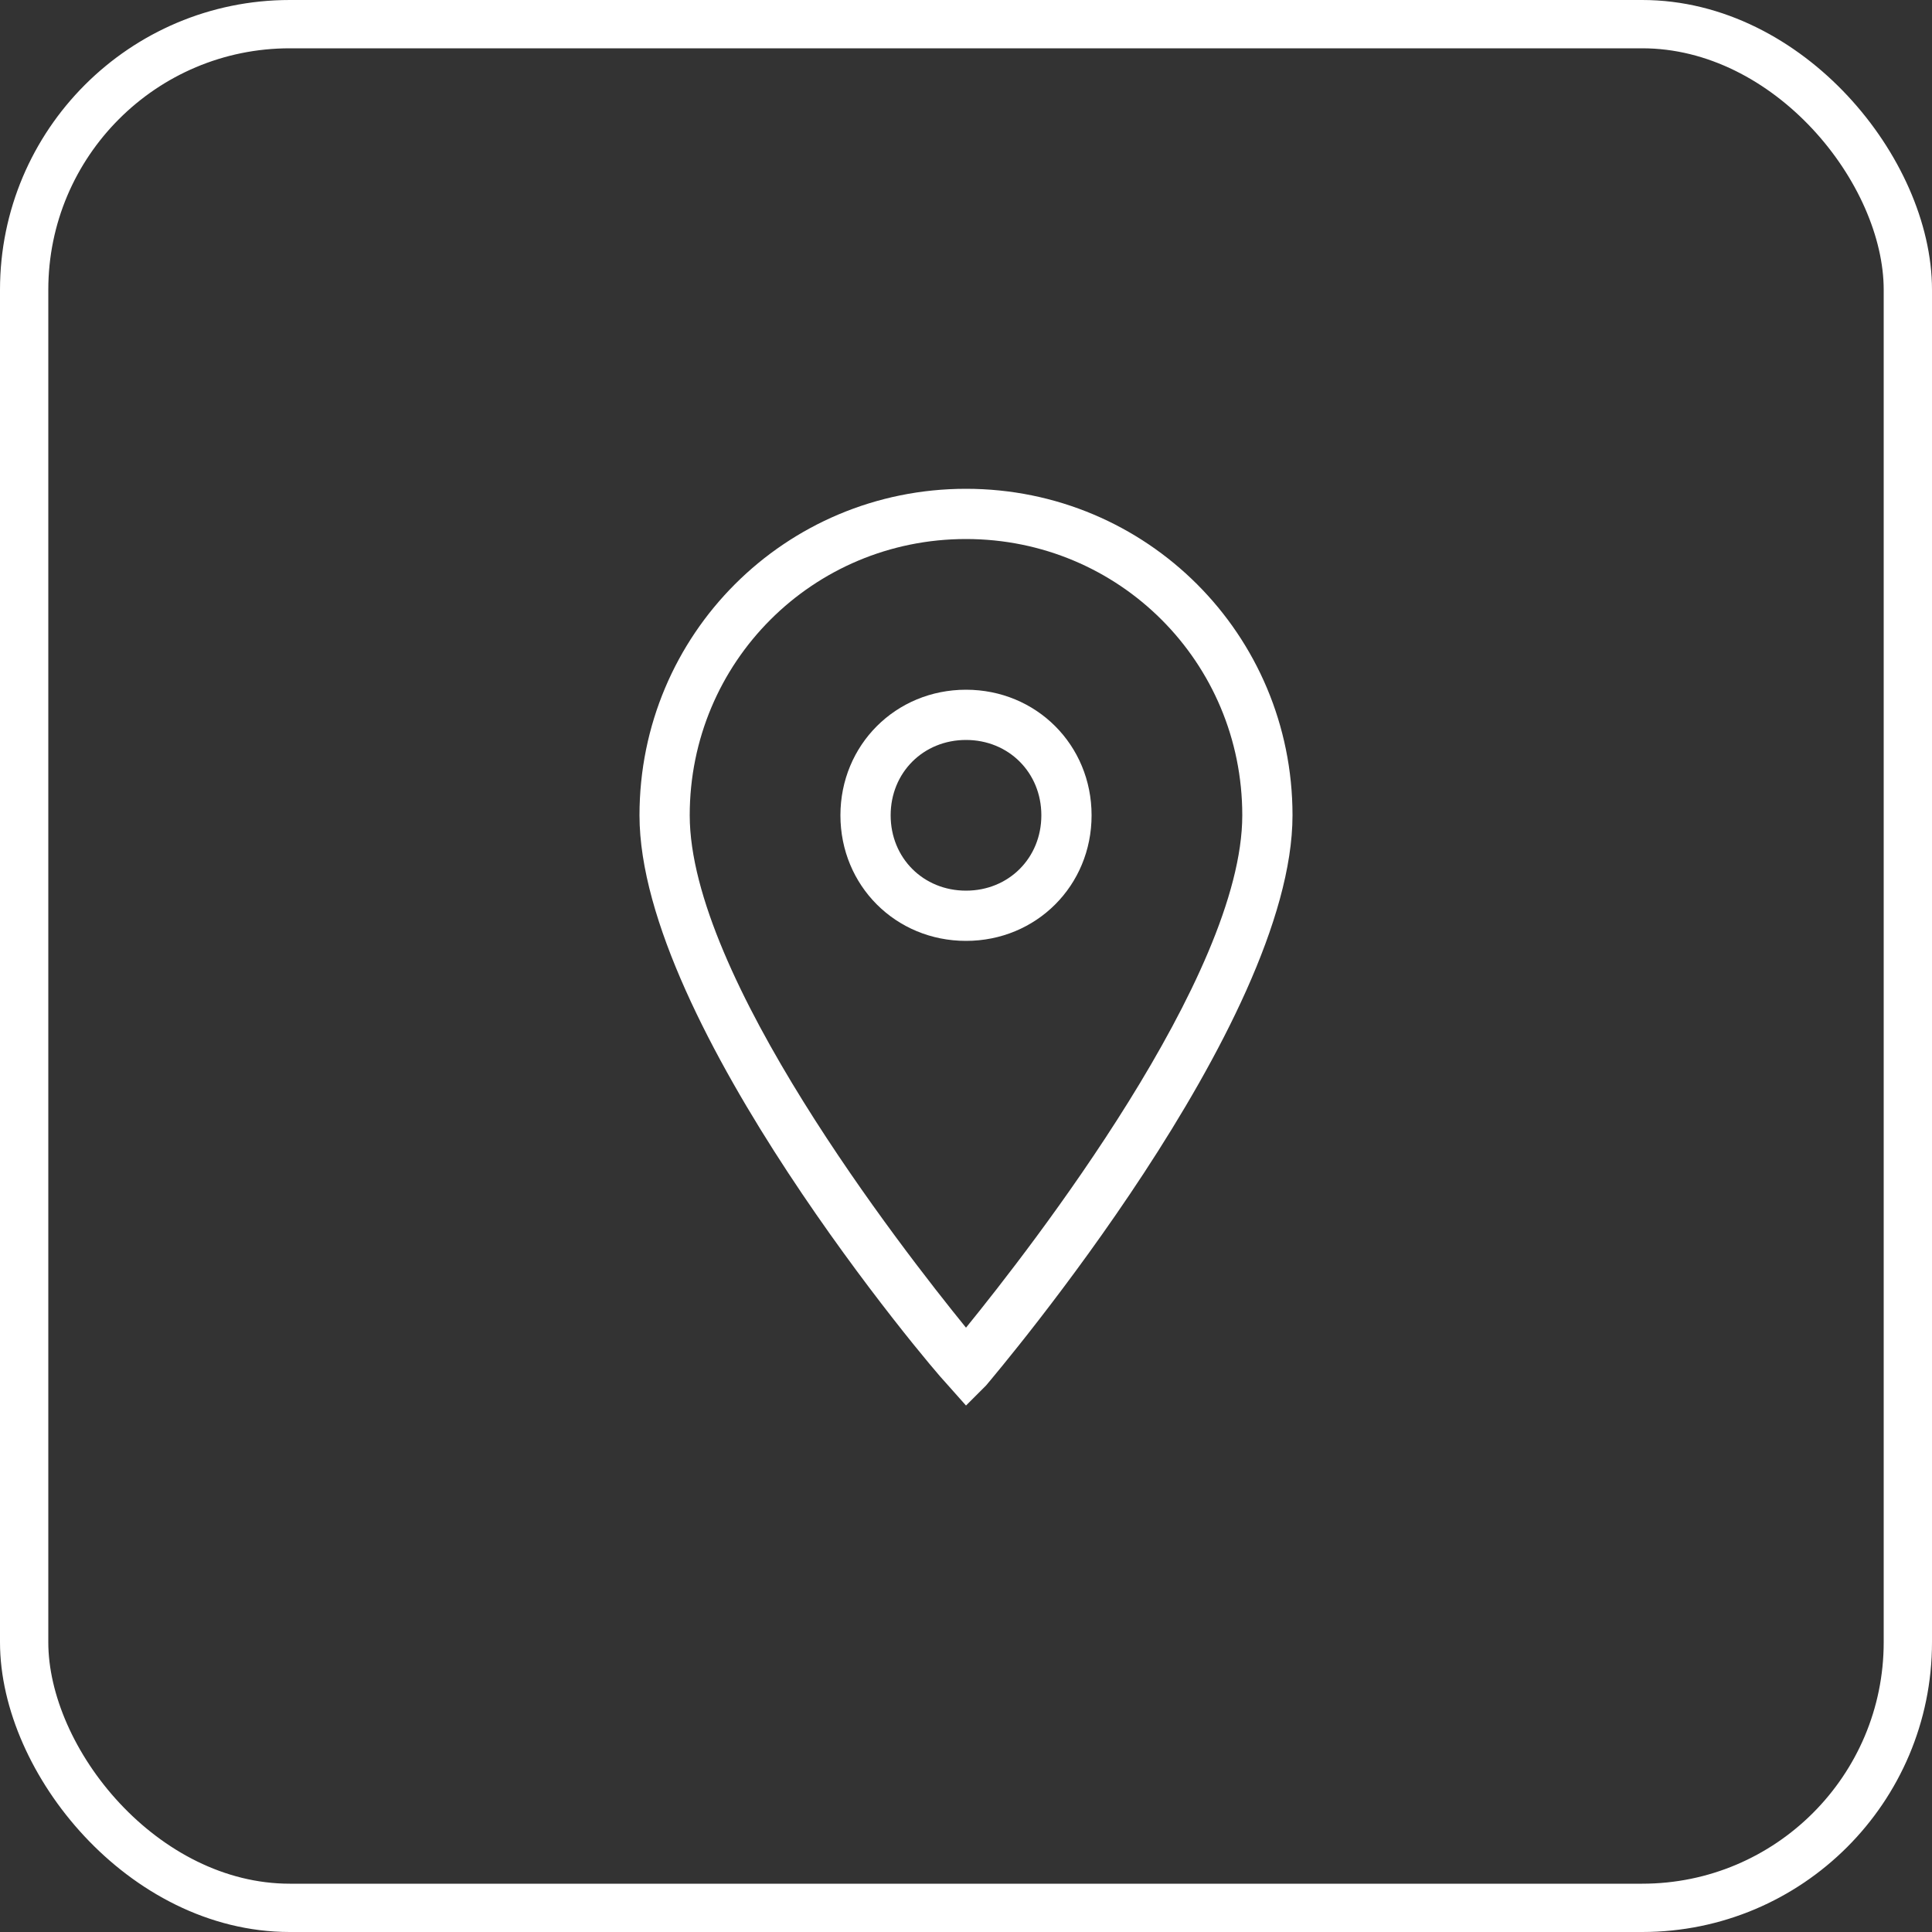 <svg width="40" height="40" viewBox="0 0 40 40" fill="none" xmlns="http://www.w3.org/2000/svg">
<rect x="0" y="0" width="40" height="40" fill="#333333" stroke="none"/>
<path d="M20 29.1L19.584 28.632C19.324 28.372 13.24 21.196 13.24 16.88C13.24 13.136 16.256 10.12 20 10.12C23.744 10.12 26.76 13.136 26.76 16.88C26.76 21.196 20.676 28.372 20.416 28.684L20 29.1ZM20 11.16C16.828 11.16 14.28 13.708 14.28 16.88C14.28 20.208 18.648 25.824 20 27.488C21.352 25.824 25.72 20.208 25.72 16.88C25.72 13.708 23.172 11.16 20 11.16Z" fill="white"/>
<path d="M20 19.48C18.544 19.48 17.4 18.336 17.4 16.88C17.4 15.424 18.544 14.28 20 14.28C21.456 14.28 22.6 15.424 22.6 16.88C22.6 18.336 21.456 19.48 20 19.48ZM20 15.32C19.116 15.32 18.44 15.996 18.44 16.88C18.44 17.764 19.116 18.44 20 18.44C20.884 18.44 21.56 17.764 21.56 16.88C21.56 15.996 20.884 15.32 20 15.32Z" fill="white"/>
<rect x="0.5" y="0.5" width="39" height="39" rx="5.5" stroke="white"/>
</svg>
